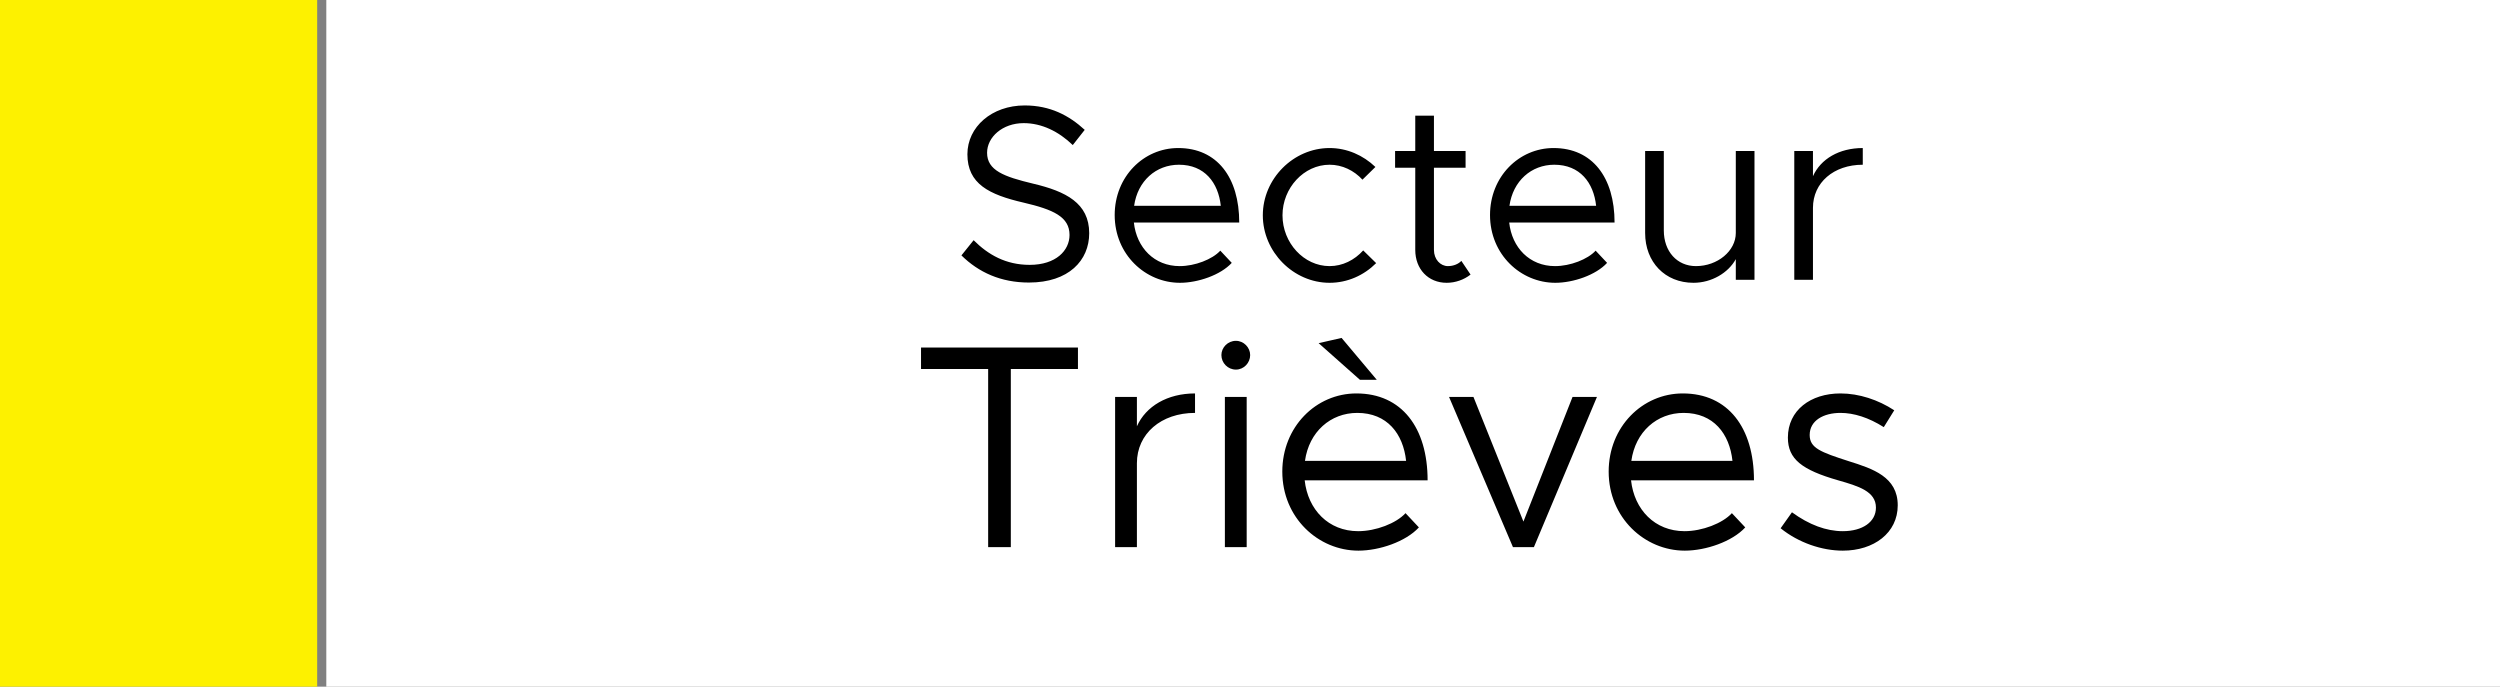 <svg width="3011" height="827" viewBox="0 0 3011 827" fill="none" xmlns="http://www.w3.org/2000/svg">
<rect x="0" y="0" width="3011" height="827" fill="#808080" stroke="none"/>
<rect x="393" width="2618" height="827" fill="white"/>
<path d="M1239.24 340.3C1205.34 340.3 1178.64 328 1157.94 307.6L1172.64 289.3C1190.04 306.7 1211.34 319 1240.14 319C1271.94 319 1288.14 301.6 1288.14 283C1288.14 261.1 1268.64 252.4 1232.64 244C1191.24 234.4 1165.14 221.5 1165.14 185.8C1165.14 152.8 1194.54 127 1234.14 127C1264.74 127 1287.54 139 1306.44 156.4L1292.04 174.7C1274.94 158.2 1254.54 148.3 1232.94 148.3C1207.44 148.3 1188.84 165.1 1188.84 184C1188.84 205.3 1209.24 212.8 1244.34 221.2C1283.64 230.5 1311.84 244.6 1311.84 280.9C1311.84 313.6 1287.24 340.3 1239.24 340.3ZM1420.83 320.5C1439.13 320.5 1460.13 312.4 1469.73 301.9L1483.53 316.6C1470.03 331.3 1442.73 340.6 1421.13 340.6C1379.73 340.6 1342.53 306.7 1342.53 259C1342.53 212.8 1377.33 178.3 1419.03 178.3C1465.83 178.3 1492.53 213.7 1492.53 268H1365.63C1368.93 298.3 1390.23 320.5 1420.83 320.5ZM1419.93 198.4C1392.33 198.4 1370.13 217.9 1365.93 247.9H1470.33C1467.33 220 1450.83 198.4 1419.93 198.4ZM1601.34 340.6C1557.84 340.6 1520.94 303.4 1520.94 259.3C1520.94 215.2 1557.84 178.3 1601.34 178.3C1622.34 178.3 1641.84 187 1656.54 201.1L1640.94 216.4C1630.74 205.3 1616.64 198.4 1601.34 198.4C1570.44 198.4 1544.64 226.3 1544.64 259.3C1544.64 292.6 1570.44 320.5 1601.34 320.5C1616.94 320.5 1631.34 313.3 1641.84 301.6L1657.44 316.9C1642.74 331.6 1622.94 340.6 1601.34 340.6ZM1760.04 314.2L1771.14 330.7C1763.04 337 1752.84 340.6 1742.34 340.6C1720.14 340.6 1704.54 324.1 1704.54 301V202H1680.24V181.9H1704.54V139.3H1727.04V181.9H1765.14V202H1727.04V301C1727.04 312.4 1734.84 320.5 1743.84 320.5C1750.74 320.5 1756.74 317.8 1760.04 314.2ZM1872.88 320.5C1891.18 320.5 1912.18 312.4 1921.78 301.9L1935.58 316.6C1922.08 331.3 1894.78 340.6 1873.18 340.6C1831.78 340.6 1794.58 306.7 1794.58 259C1794.58 212.8 1829.38 178.3 1871.08 178.3C1917.88 178.3 1944.58 213.7 1944.58 268H1817.68C1820.98 298.3 1842.28 320.5 1872.88 320.5ZM1871.98 198.4C1844.38 198.4 1822.18 217.9 1817.98 247.9H1922.38C1919.38 220 1902.88 198.4 1871.98 198.4ZM2090.6 181.9H2113.1V337H2090.6V312.1C2081.6 328.6 2061.5 340.6 2039.6 340.6C2005.4 340.6 1981.4 315.7 1981.4 280.6V181.9H2003.9V277.6C2003.9 302.8 2019.8 320.5 2042.6 320.5C2068.7 320.5 2090.6 302.2 2090.6 280.6V181.9ZM2183.53 212.2C2192.83 191.5 2215.03 178.3 2243.53 178.3V198.4C2208.43 198.4 2183.53 220 2183.53 250.3V337H2161.03V181.9H2183.53V212.2ZM1190.13 659V444.45H1109.28V418.55H1298.28V444.45H1217.43V659H1190.13ZM1369.29 513.4C1380.14 489.25 1406.04 473.85 1439.29 473.85V497.3C1398.34 497.3 1369.29 522.5 1369.29 557.85V659H1343.04V478.05H1369.29V513.4ZM1488.55 445.15C1478.75 445.15 1471.05 437.1 1471.05 427.65C1471.05 418.55 1478.75 410.5 1488.55 410.5C1498 410.5 1505.7 418.55 1505.7 427.65C1505.7 437.1 1498 445.15 1488.55 445.15ZM1475.25 659V478.05H1501.5V659H1475.25ZM1658.16 457.4H1637.86L1588.16 413.3L1615.81 407L1658.16 457.4ZM1635.76 639.75C1657.11 639.75 1681.61 630.3 1692.81 618.05L1708.91 635.2C1693.16 652.35 1661.31 663.2 1636.11 663.2C1587.81 663.2 1544.41 623.65 1544.41 568C1544.41 514.1 1585.01 473.85 1633.66 473.85C1688.26 473.85 1719.41 515.15 1719.41 578.5H1571.36C1575.21 613.85 1600.06 639.75 1635.76 639.75ZM1634.71 497.3C1602.51 497.3 1576.61 520.05 1571.71 555.05H1693.51C1690.01 522.5 1670.76 497.3 1634.71 497.3ZM1822.22 659L1745.22 478.05H1774.62L1834.82 628.2L1893.97 478.05H1923.37L1847.42 659H1822.22ZM2028.83 639.75C2050.18 639.75 2074.68 630.3 2085.88 618.05L2101.98 635.2C2086.23 652.35 2054.38 663.2 2029.18 663.2C1980.88 663.2 1937.48 623.65 1937.48 568C1937.48 514.1 1978.08 473.85 2026.73 473.85C2081.33 473.85 2112.48 515.15 2112.48 578.5H1964.43C1968.28 613.85 1993.13 639.75 2028.83 639.75ZM2027.78 497.3C1995.58 497.3 1969.68 520.05 1964.78 555.05H2086.58C2083.08 522.5 2063.83 497.3 2027.78 497.3ZM2219.48 663.2C2194.28 663.2 2166.28 653.75 2144.58 636.25L2158.23 617C2178.88 632.05 2199.53 639.75 2219.48 639.75C2243.28 639.75 2259.38 628.55 2259.38 611.4C2259.38 591.8 2238.38 585.5 2213.88 578.5C2170.13 565.9 2153.33 552.95 2153.33 527.05C2153.33 494.15 2180.63 473.85 2216.68 473.85C2239.08 473.85 2262.18 481.55 2281.43 494.15L2268.83 514.45C2250.63 502.9 2232.78 497.3 2216.68 497.3C2196.38 497.3 2179.58 506.4 2179.58 523.9C2179.58 539.65 2192.88 544.55 2226.48 555.4C2255.53 564.5 2285.63 574.3 2285.63 608.6C2285.63 641.85 2256.93 663.2 2219.48 663.2Z" fill="black"/>
<rect width="382" height="827" fill="#FDF100"/>
</svg>
